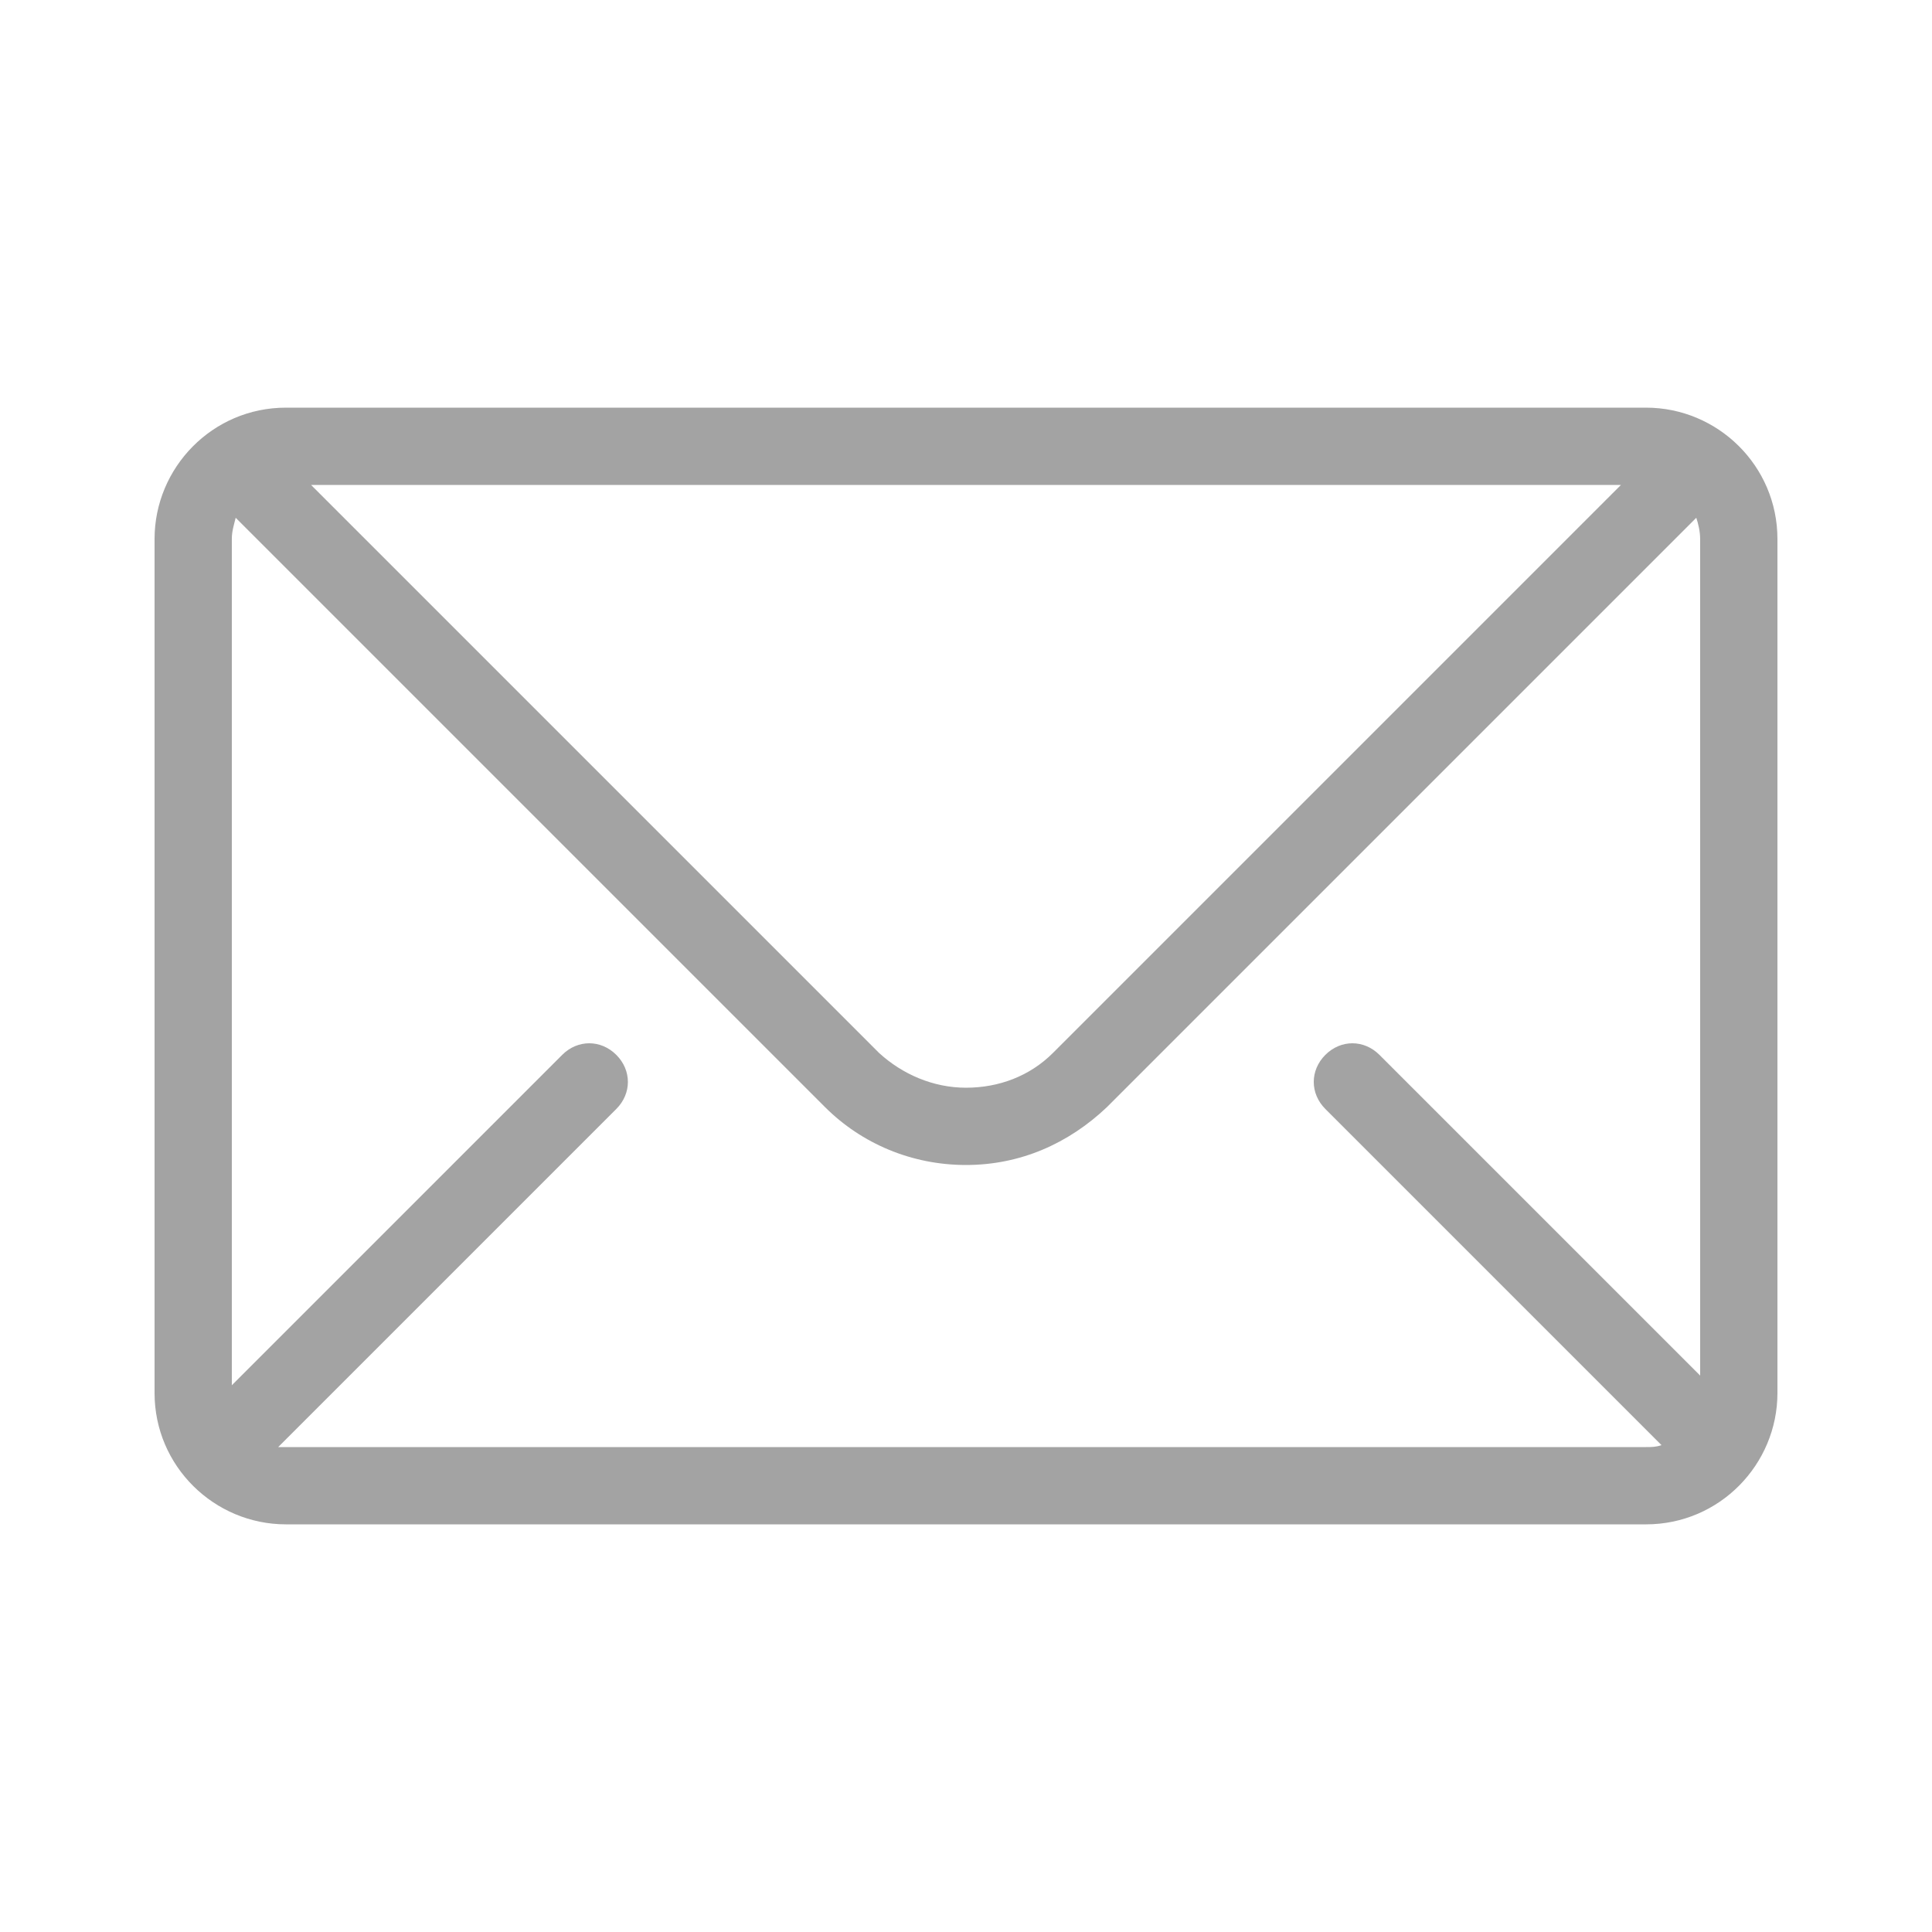 <?xml version="1.0" encoding="UTF-8"?>
<svg width="200pt" height="200pt" version="1.1" viewBox="0 0 1200 1200" xmlns="http://www.w3.org/2000/svg">
 <path d="m1022.4 253.2h-844.8c-45.602 0-81.602 37.199-81.602 81.602v530.4c0 45.602 37.199 81.602 81.602 81.602h844.8c45.602 0 81.602-37.199 81.602-81.602l-0.004-530.4c0-45.602-37.199-81.602-81.602-81.602zm-15.598 48-352.8 352.8c-14.398 14.398-33.602 21.602-54 21.602s-39.602-8.398-54-21.602l-352.8-352.8zm49.199 553.2-199.2-199.2c-9.602-9.602-24-9.602-33.602 0-9.602 9.602-9.602 24 0 33.602l208.8 208.8c-3.602 1.199-6 1.199-9.602 1.199h-844.8-4.801l210-210c9.602-9.602 9.602-24 0-33.602-9.602-9.602-24-9.602-33.602 0l-205.2 205.2v-525.6c0-4.801 1.199-8.398 2.398-13.199 0 0 1.199 1.199 1.199 1.199l364.8 364.8c22.801 22.801 54 36 87.602 36s63.602-13.199 87.602-36l364.8-364.8s1.199-1.199 1.199-1.199c1.199 3.602 2.398 8.398 2.398 13.199z" fill="#A3A3A3"/>
</svg>

